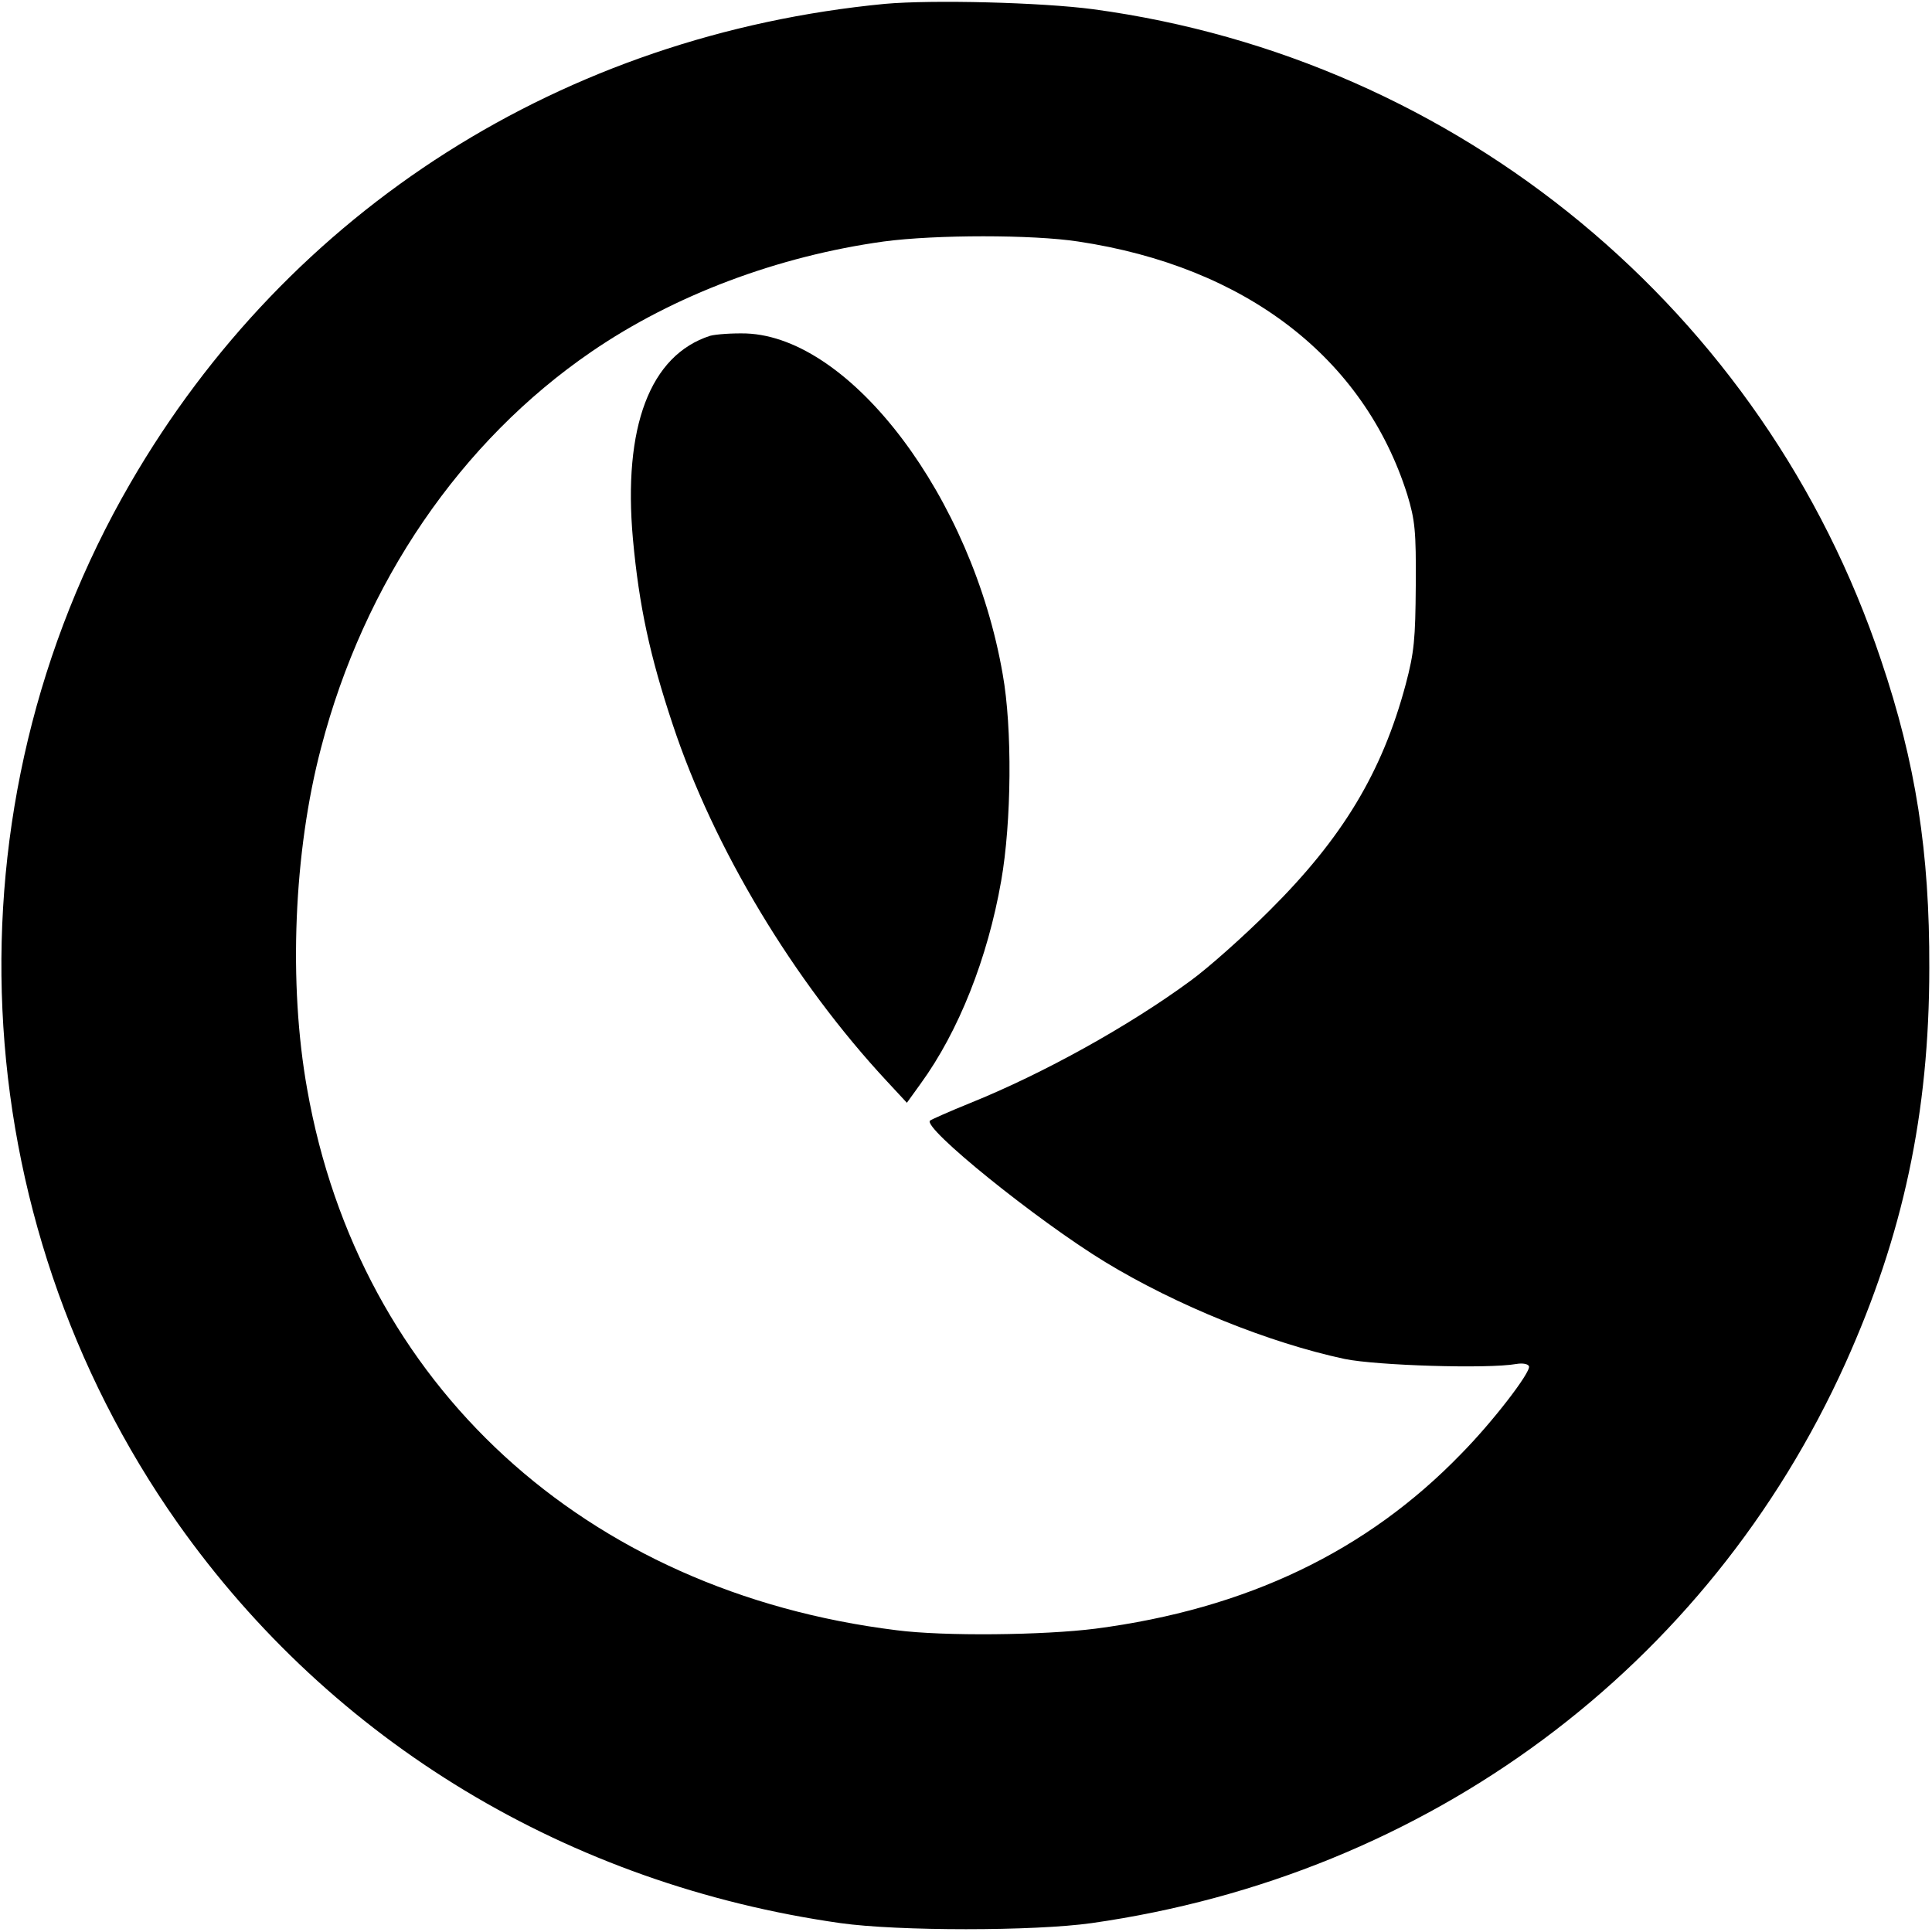 <?xml version="1.0" standalone="no"?>
<!DOCTYPE svg PUBLIC "-//W3C//DTD SVG 20010904//EN"
 "http://www.w3.org/TR/2001/REC-SVG-20010904/DTD/svg10.dtd">
<svg version="1.0" xmlns="http://www.w3.org/2000/svg"
 width="500pt" height="500pt" viewBox="0 0 500 500"
 preserveAspectRatio="xMidYMid meet">
<g transform="translate(0,500) scale(0.1,-0.1)"
fill="#000000" stroke="none">
<path d="M2290 4990 c-831 -80 -1542 -531 -1953 -1241 -486 -839 -437 -1896
123 -2691 400 -566 1011 -935 1715 -1035 149 -21 501 -21 650 0 872 124 1595
661 1951 1449 149 331 217 647 217 1023 1 299 -35 531 -125 797 -302 903
-1092 1556 -2038 1684 -135 18 -418 25 -540 14z m500 -615 c434 -65 740 -301
852 -655 20 -66 23 -94 22 -235 -1 -139 -4 -173 -26 -256 -61 -228 -164 -398
-352 -585 -66 -66 -159 -149 -206 -183 -158 -116 -379 -239 -570 -316 -52 -21
-99 -42 -103 -45 -21 -18 276 -258 453 -366 186 -113 424 -209 620 -251 83
-17 370 -26 444 -13 17 3 31 0 33 -6 5 -15 -94 -144 -176 -227 -244 -252 -555
-401 -946 -452 -134 -17 -392 -20 -515 -4 -807 100 -1390 635 -1525 1400 -49
273 -35 615 36 884 111 427 361 793 700 1025 213 146 482 247 756 285 134 18
386 18 503 0z"/>
<path d="M1838 4131 c-156 -50 -226 -236 -200 -526 16 -174 44 -303 103 -480
106 -320 313 -664 555 -924 l51 -55 36 50 c98 135 173 324 208 524 27 153 29
396 4 535 -79 457 -392 872 -664 882 -36 1 -78 -2 -93 -6z"/>
</g>
</svg>
